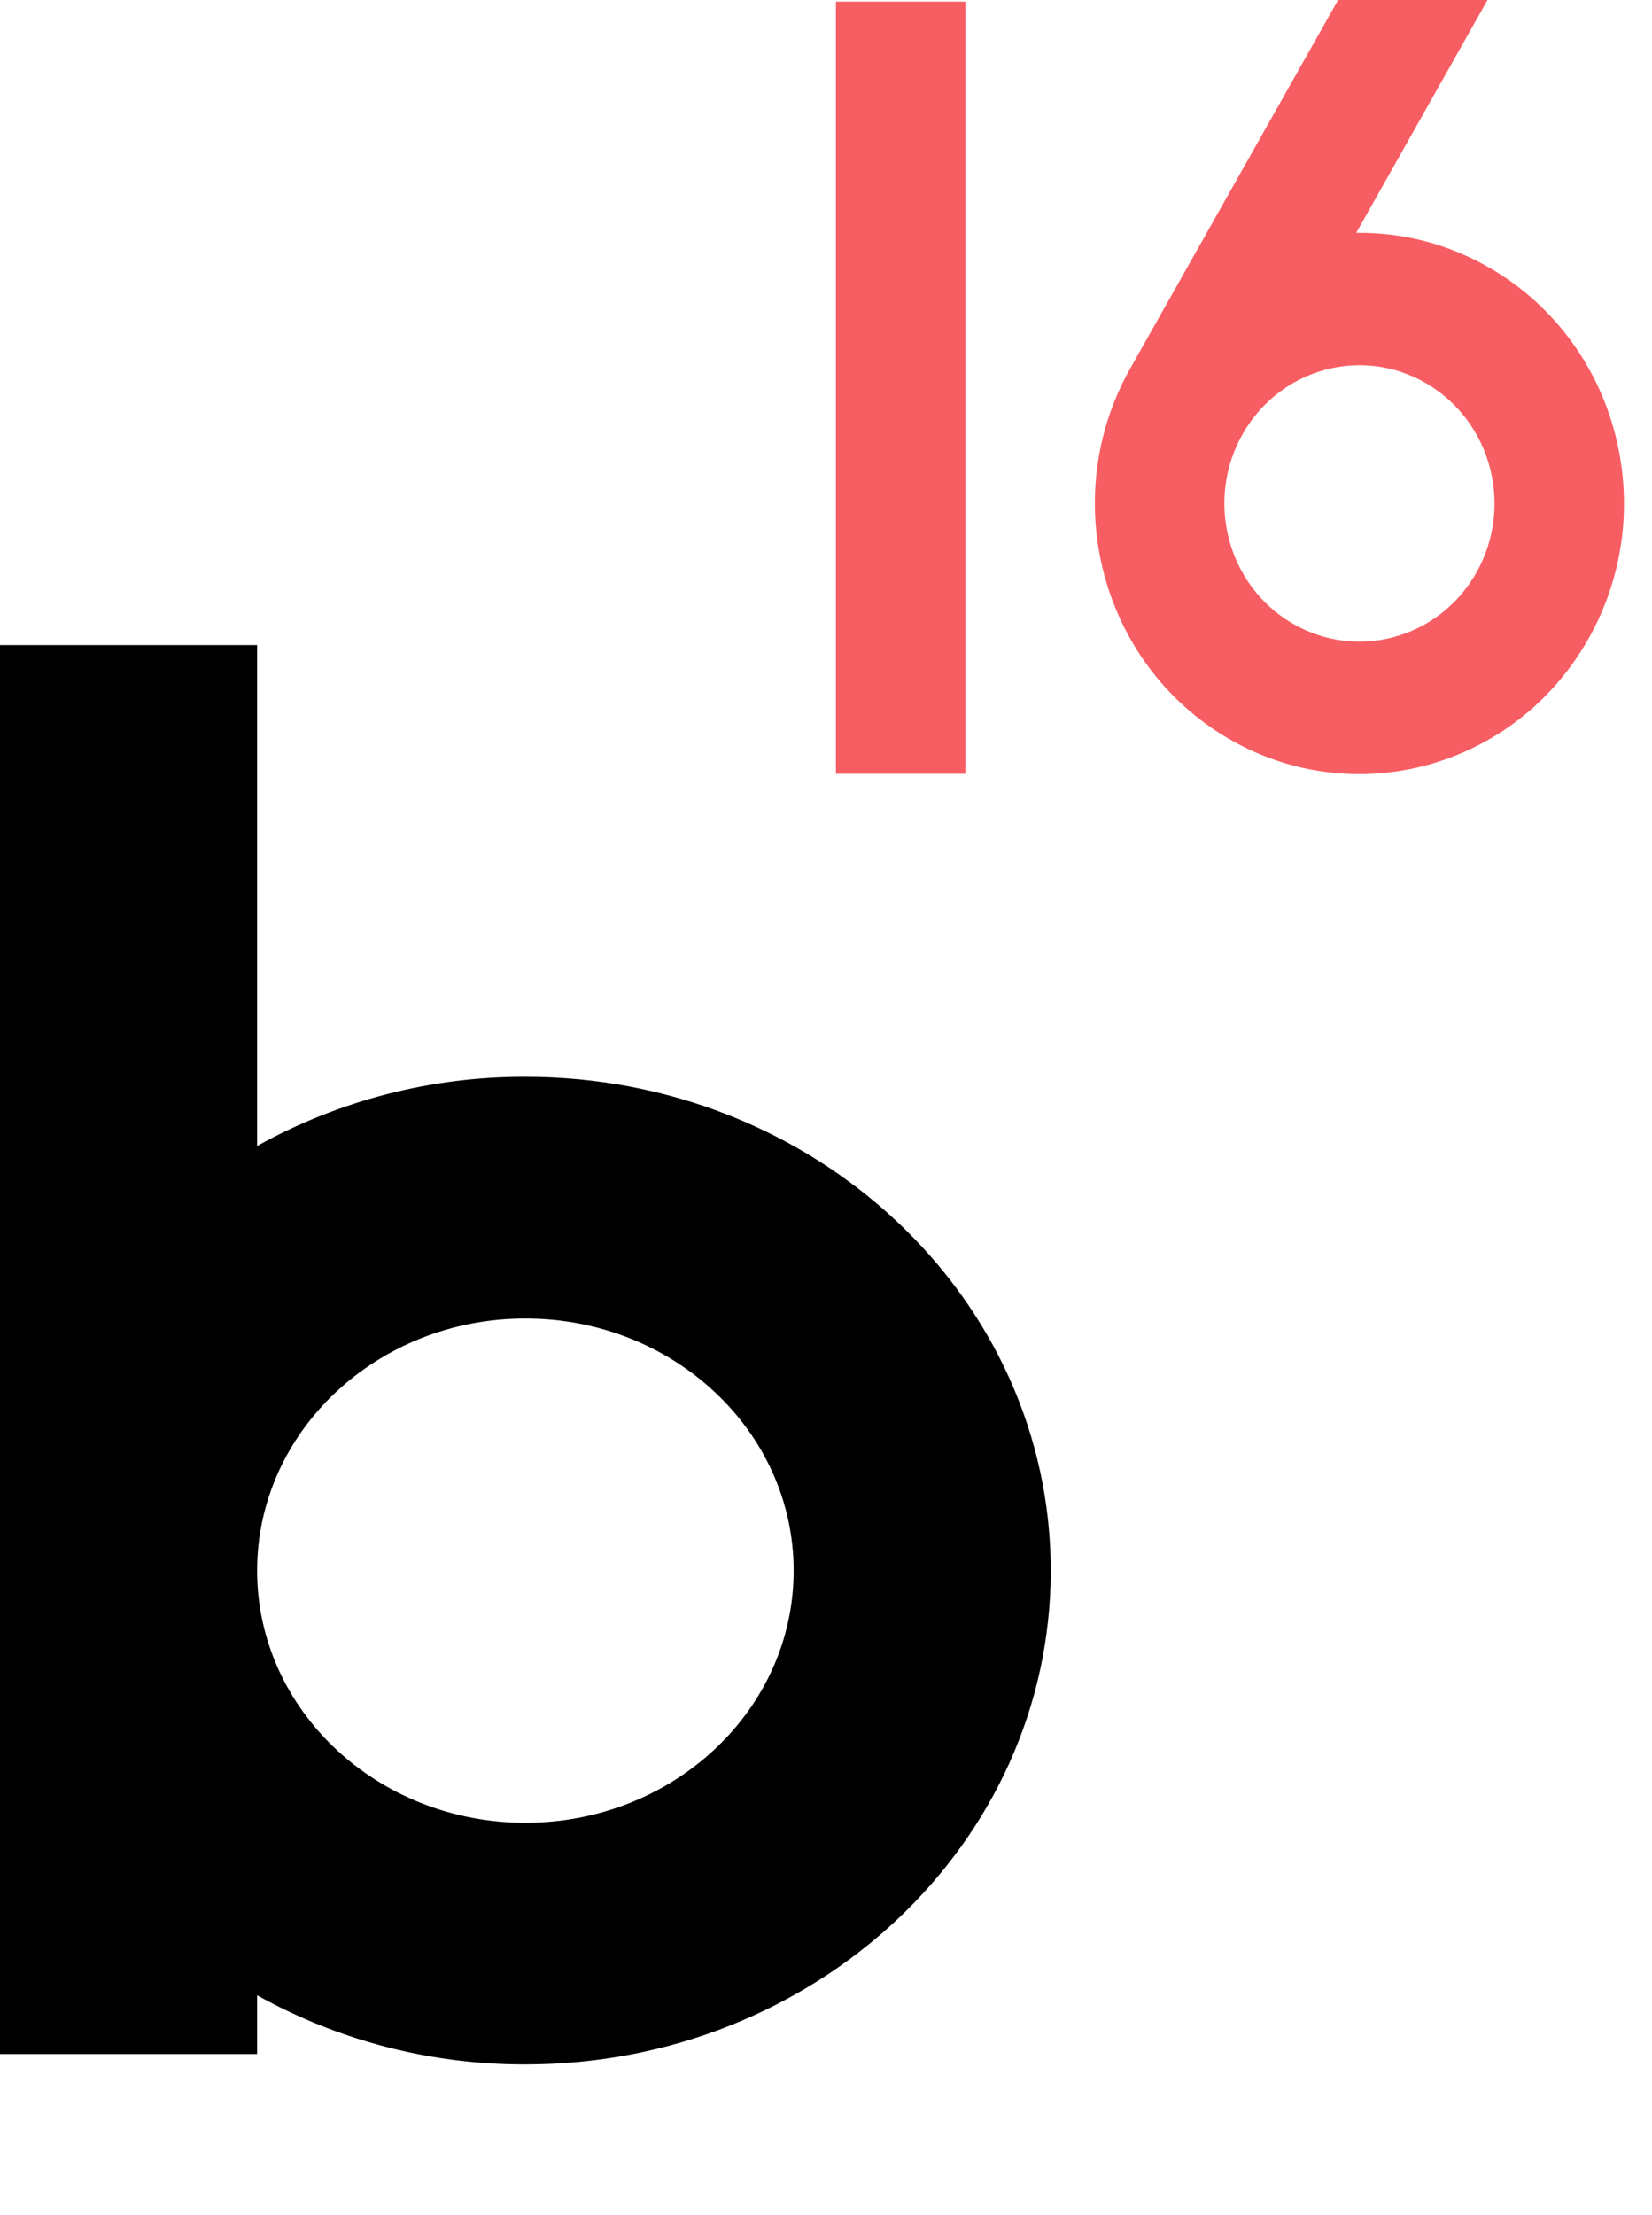 <?xml version="1.0" encoding="utf-8"?>
<svg xmlns="http://www.w3.org/2000/svg" fill="none" height="100%" overflow="visible" preserveAspectRatio="none" style="display: block;" viewBox="0 0 50 67" width="100%">
<g id="Logo input">
<g id="logo-light">
<path clip-rule="evenodd" d="M-9.53674e-07 19.512H7.782V34.664C10.257 33.286 13.056 32.565 15.901 32.572C24.683 32.572 31.802 39.26 31.802 47.509C31.802 55.758 24.683 62.446 15.901 62.446C13.056 62.453 10.257 61.732 7.782 60.354V62.13H-9.53674e-07V19.512ZM15.901 39.882C11.417 39.882 7.782 43.298 7.782 47.509C7.782 51.722 11.417 55.136 15.901 55.136C20.385 55.136 24.021 51.72 24.021 47.509C24.021 43.298 20.385 39.882 15.901 39.882Z" fill="black" fill-rule="evenodd" id="Vector"/>
<path clip-rule="evenodd" d="M45.023 -0.002L41.048 7.043C42.44 7.024 43.855 7.375 45.149 8.138C48.977 10.4 50.289 15.406 48.078 19.32C45.866 23.237 40.971 24.58 37.142 22.318C33.312 20.058 32 15.05 34.213 11.136L40.5 -0.002H45.023ZM25.3 0.049H29.218V23.407H25.3V0.049ZM37.614 13.124L37.605 13.138C36.477 15.138 37.146 17.695 39.1 18.848C41.056 20.003 43.557 19.317 44.686 17.318C45.815 15.32 45.143 12.763 43.189 11.608C41.239 10.457 38.746 11.136 37.614 13.124V13.124Z" fill="#F75E63" fill-rule="evenodd" id="Vector_2"/>
</g>
</g>
</svg>
